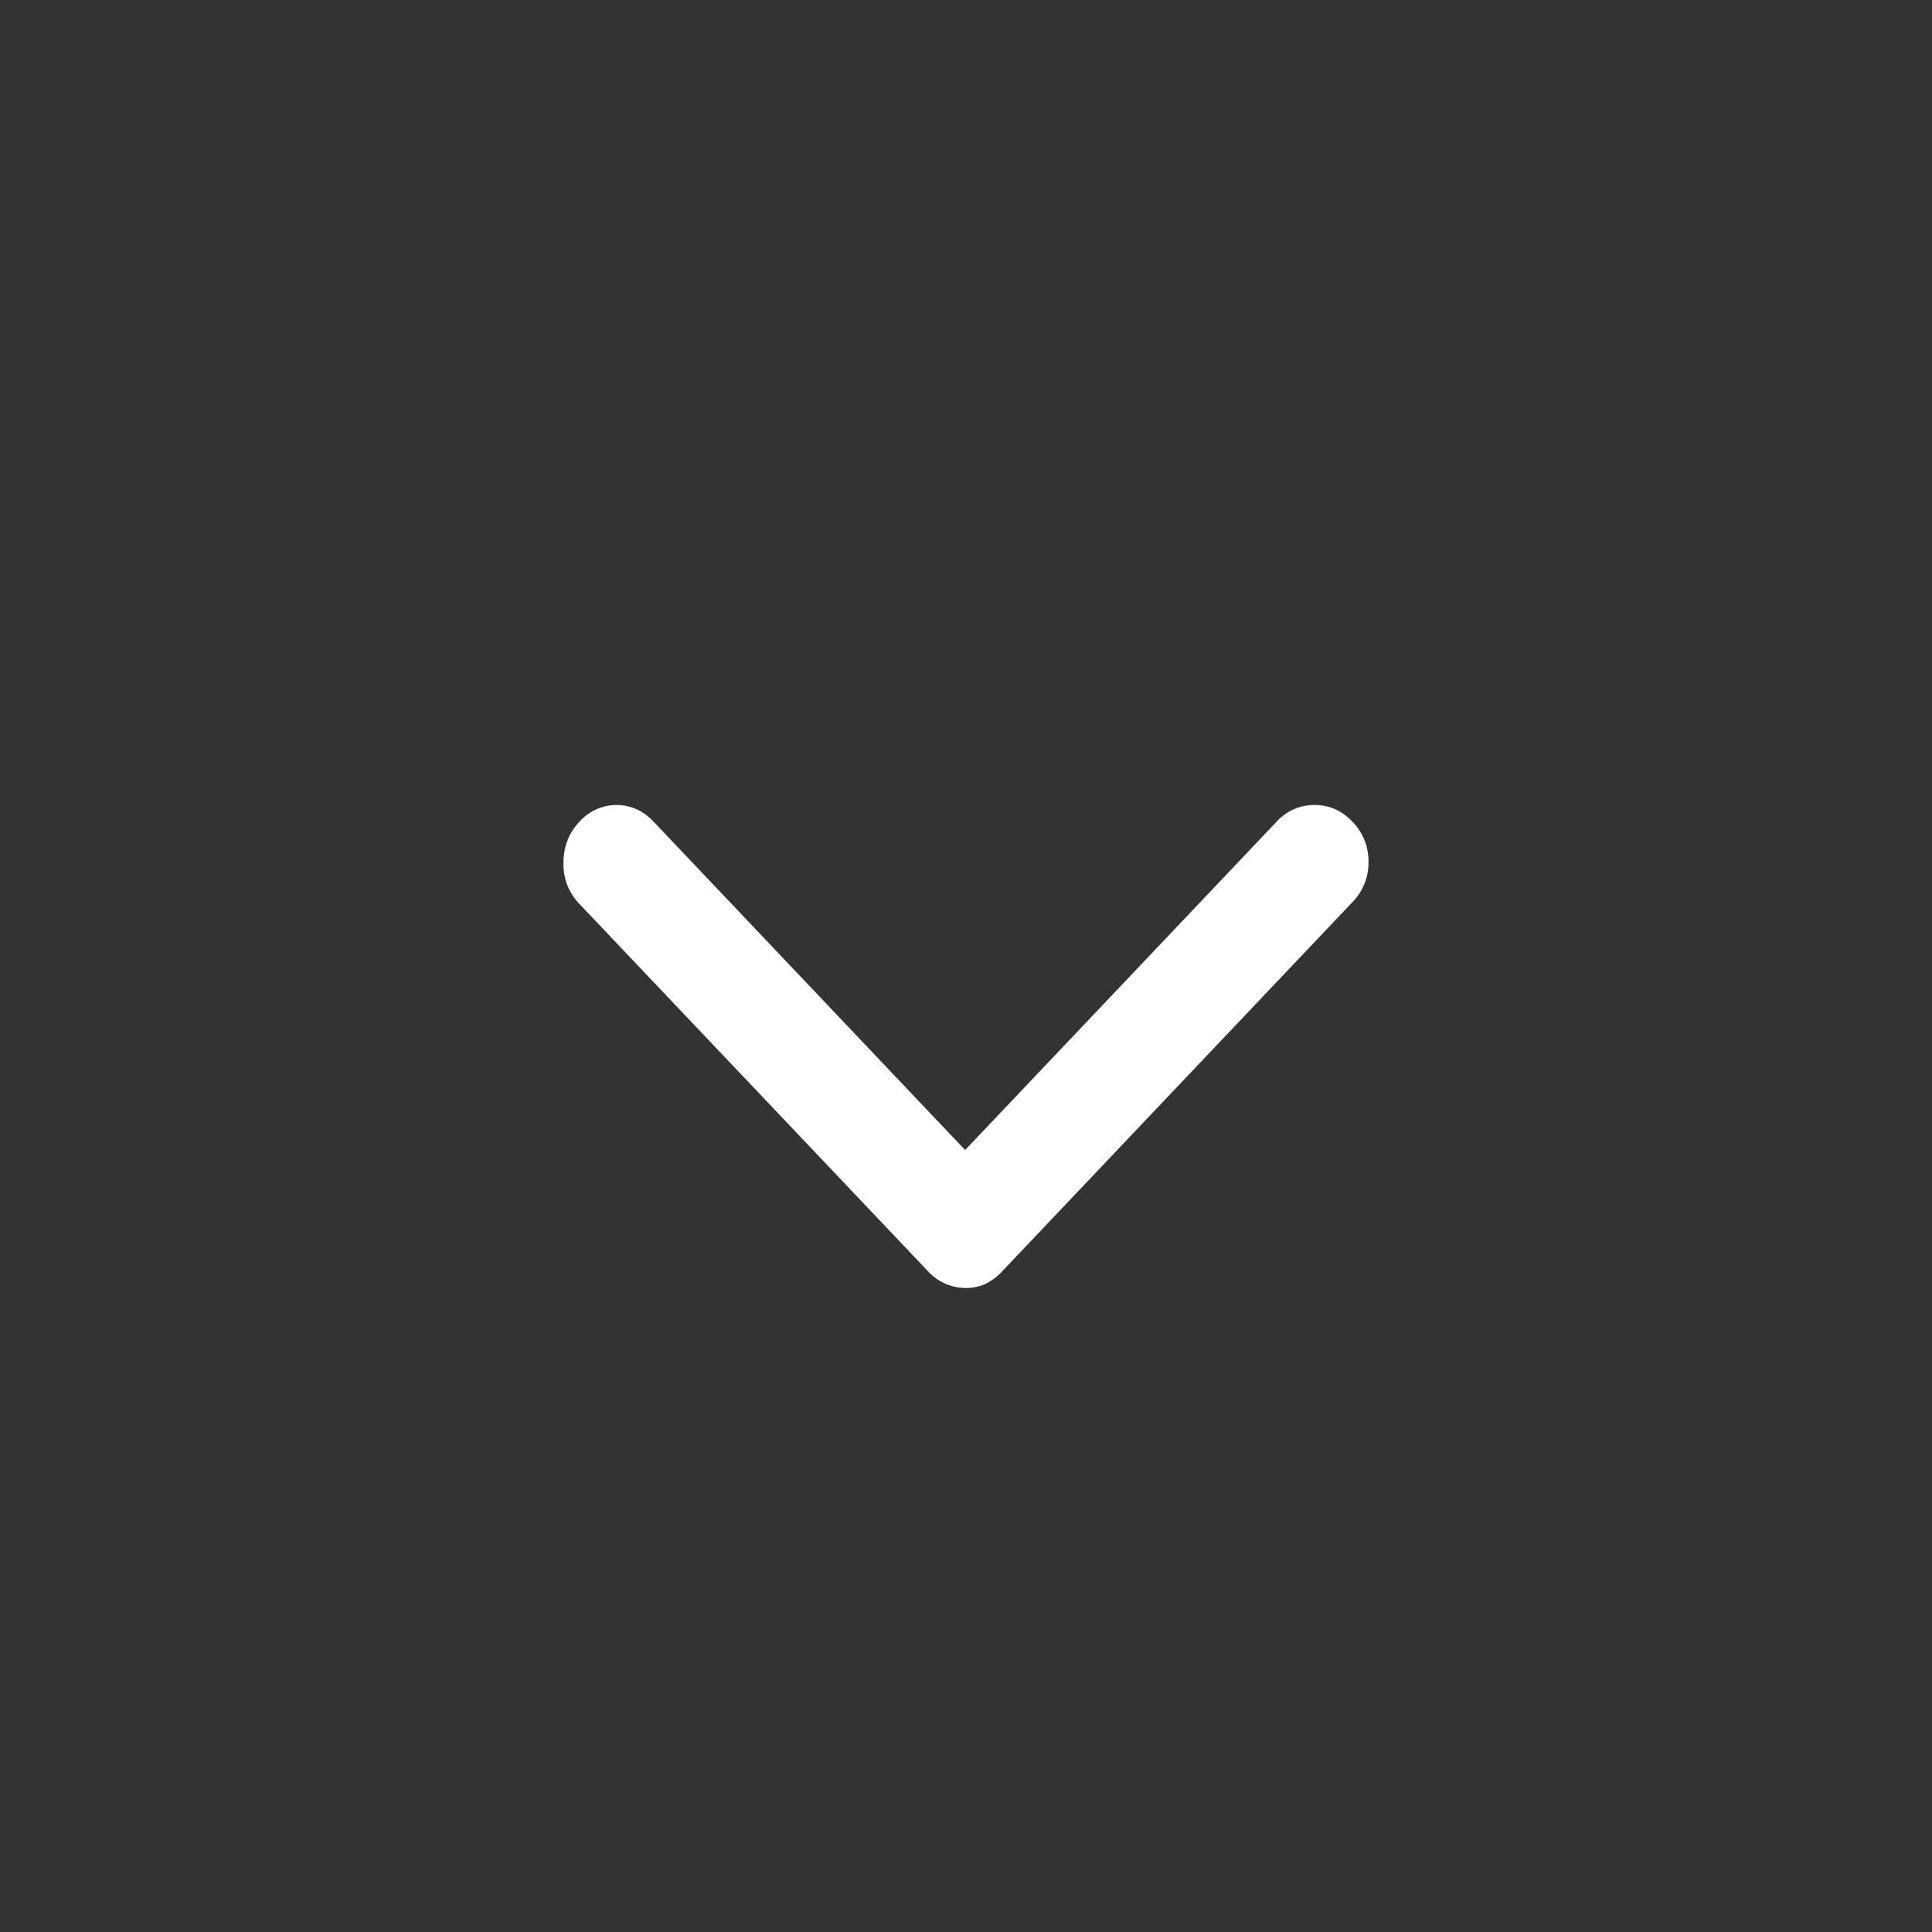 <svg xmlns="http://www.w3.org/2000/svg" width="24" height="24" fill="none"><rect width="100%" height="100%" fill="#333333" stroke="none"/><path fill="#fff" d="M11.989 16a.64.64 0 0 1-.462-.209l-4.33-4.563a.7.7 0 0 1-.197-.51q0-.3.198-.51A.62.62 0 0 1 7.659 10q.264 0 .462.209l3.868 4.077 3.868-4.077A.63.63 0 0 1 16.33 10q.274 0 .472.209a.7.7 0 0 1 .198.498.7.7 0 0 1-.198.498l-4.351 4.586a.7.7 0 0 1-.22.163.6.6 0 0 1-.242.046"/></svg>